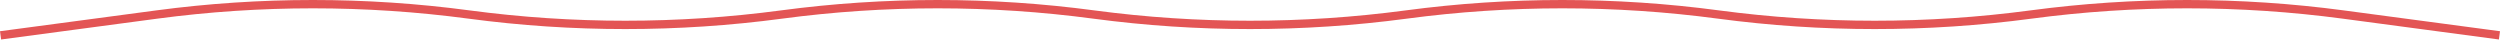 <?xml version="1.0" encoding="UTF-8"?> <svg xmlns="http://www.w3.org/2000/svg" width="1201" height="19" viewBox="0 0 1201 19" fill="none"> <path fill-rule="evenodd" clip-rule="evenodd" d="M1125.97 4.998L1201 15.002L1200.47 18.968L1125.44 8.964C1075.82 2.348 1025.54 2.348 975.912 8.964C925.938 15.628 875.299 15.628 825.325 8.964C775.701 2.348 725.419 2.348 675.795 8.964C625.82 15.628 575.182 15.628 525.208 8.964C475.584 2.348 425.301 2.348 375.678 8.964C325.703 15.628 275.065 15.628 225.09 8.964C175.467 2.348 125.184 2.348 75.561 8.964L0.531 18.968L0.003 15.002L75.032 4.998C125.007 -1.665 175.645 -1.665 225.619 4.998C275.243 11.614 325.525 11.614 375.149 4.998C425.124 -1.665 475.762 -1.665 525.736 4.998C575.36 11.614 625.643 11.614 675.266 4.998C725.241 -1.665 775.879 -1.665 825.854 4.998C875.477 11.614 925.76 11.614 975.383 4.998C1025.36 -1.665 1076 -1.665 1125.97 4.998Z" fill="#E35555"></path> </svg> 